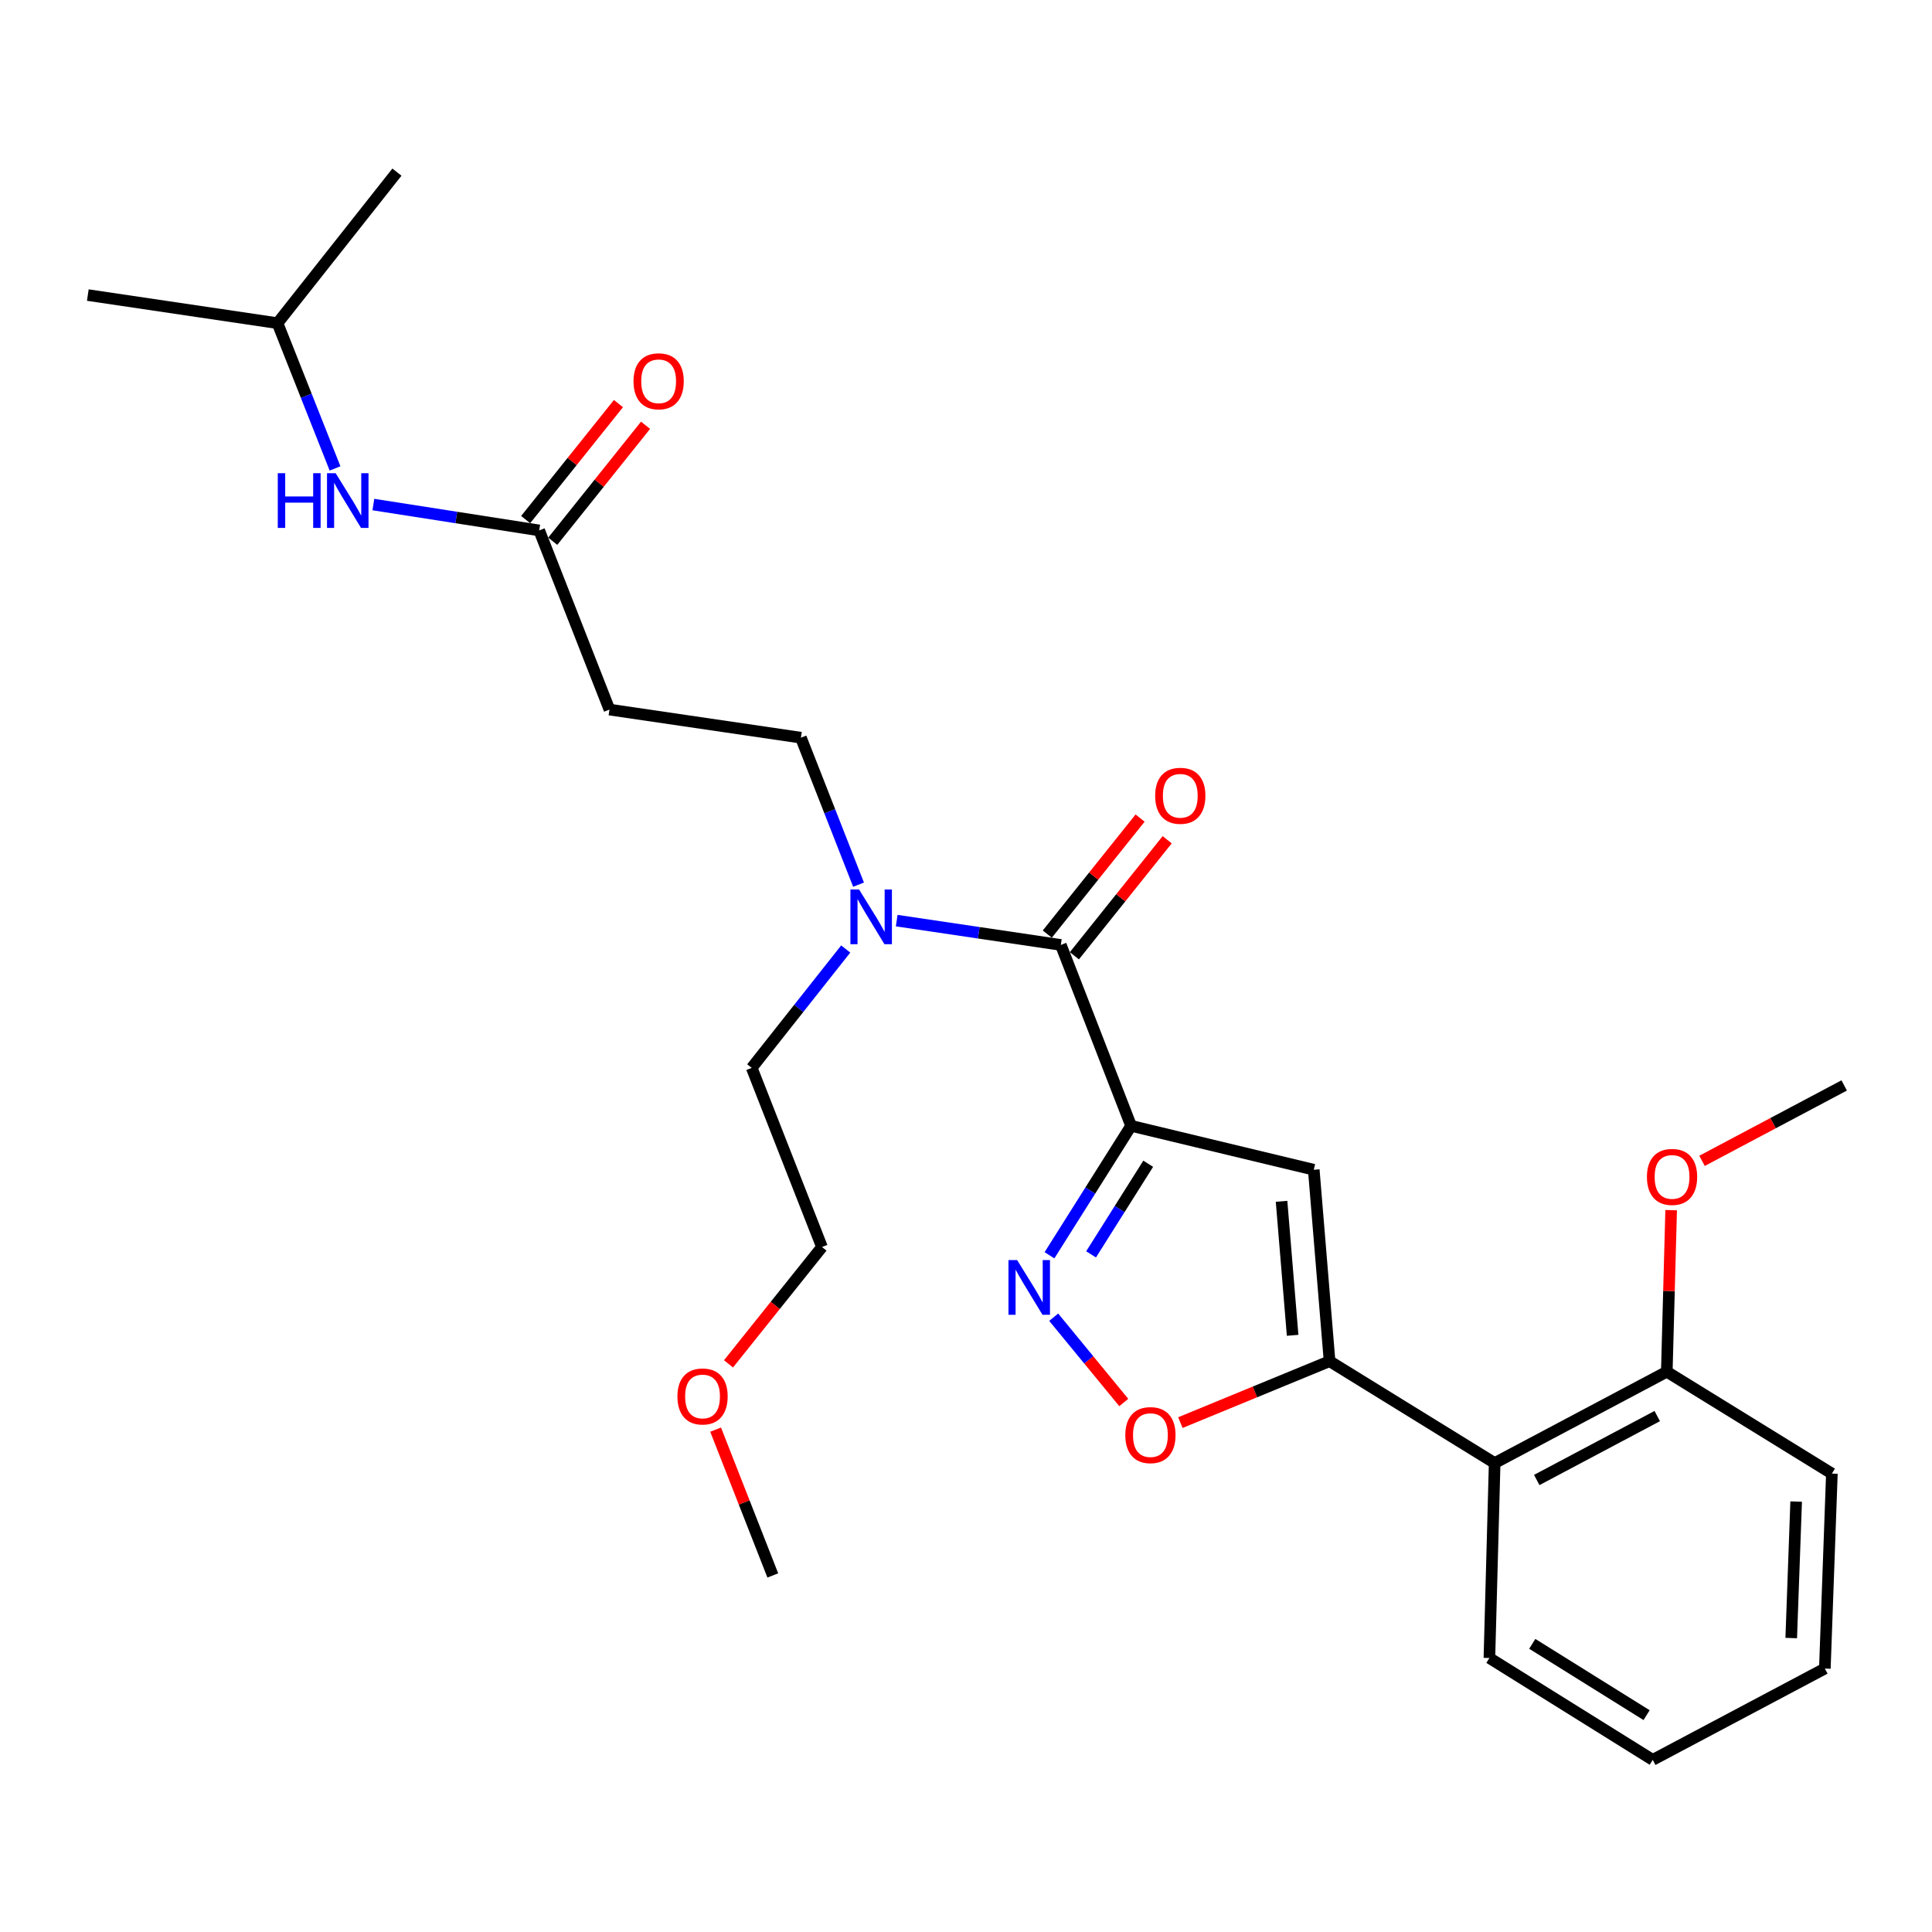<?xml version='1.0' encoding='iso-8859-1'?>
<svg version='1.1' baseProfile='full'
              xmlns='http://www.w3.org/2000/svg'
                      xmlns:rdkit='http://www.rdkit.org/xml'
                      xmlns:xlink='http://www.w3.org/1999/xlink'
                  xml:space='preserve'
width='1000px' height='1000px' viewBox='0 0 1000 1000'>
<!-- END OF HEADER -->
<rect style='opacity:1.0;fill:#FFFFFF;stroke:none' width='1000' height='1000' x='0' y='0'> </rect>
<path class='bond-0' d='M 320.11,208.897 L 296.096,238.915' style='fill:none;fill-rule:evenodd;stroke:#FF0000;stroke-width:6px;stroke-linecap:butt;stroke-linejoin:miter;stroke-opacity:1' />
<path class='bond-0' d='M 296.096,238.915 L 272.081,268.934' style='fill:none;fill-rule:evenodd;stroke:#000000;stroke-width:6px;stroke-linecap:butt;stroke-linejoin:miter;stroke-opacity:1' />
<path class='bond-0' d='M 334.134,220.115 L 310.119,250.134' style='fill:none;fill-rule:evenodd;stroke:#FF0000;stroke-width:6px;stroke-linecap:butt;stroke-linejoin:miter;stroke-opacity:1' />
<path class='bond-0' d='M 310.119,250.134 L 286.104,280.152' style='fill:none;fill-rule:evenodd;stroke:#000000;stroke-width:6px;stroke-linecap:butt;stroke-linejoin:miter;stroke-opacity:1' />
<path class='bond-1' d='M 279.093,274.543 L 236.171,267.849' style='fill:none;fill-rule:evenodd;stroke:#000000;stroke-width:6px;stroke-linecap:butt;stroke-linejoin:miter;stroke-opacity:1' />
<path class='bond-1' d='M 236.171,267.849 L 193.25,261.155' style='fill:none;fill-rule:evenodd;stroke:#0000FF;stroke-width:6px;stroke-linecap:butt;stroke-linejoin:miter;stroke-opacity:1' />
<path class='bond-2' d='M 279.093,274.543 L 315.458,367.278' style='fill:none;fill-rule:evenodd;stroke:#000000;stroke-width:6px;stroke-linecap:butt;stroke-linejoin:miter;stroke-opacity:1' />
<path class='bond-3' d='M 143.637,167.272 L 158.527,204.866' style='fill:none;fill-rule:evenodd;stroke:#000000;stroke-width:6px;stroke-linecap:butt;stroke-linejoin:miter;stroke-opacity:1' />
<path class='bond-3' d='M 158.527,204.866 L 173.416,242.46' style='fill:none;fill-rule:evenodd;stroke:#0000FF;stroke-width:6px;stroke-linecap:butt;stroke-linejoin:miter;stroke-opacity:1' />
<path class='bond-4' d='M 143.637,167.272 L 45.455,152.726' style='fill:none;fill-rule:evenodd;stroke:#000000;stroke-width:6px;stroke-linecap:butt;stroke-linejoin:miter;stroke-opacity:1' />
<path class='bond-5' d='M 143.637,167.272 L 205.453,89.093' style='fill:none;fill-rule:evenodd;stroke:#000000;stroke-width:6px;stroke-linecap:butt;stroke-linejoin:miter;stroke-opacity:1' />
<path class='bond-6' d='M 556.098,494.705 L 580.117,464.681' style='fill:none;fill-rule:evenodd;stroke:#000000;stroke-width:6px;stroke-linecap:butt;stroke-linejoin:miter;stroke-opacity:1' />
<path class='bond-6' d='M 580.117,464.681 L 604.136,434.658' style='fill:none;fill-rule:evenodd;stroke:#FF0000;stroke-width:6px;stroke-linecap:butt;stroke-linejoin:miter;stroke-opacity:1' />
<path class='bond-6' d='M 542.075,483.486 L 566.094,453.463' style='fill:none;fill-rule:evenodd;stroke:#000000;stroke-width:6px;stroke-linecap:butt;stroke-linejoin:miter;stroke-opacity:1' />
<path class='bond-6' d='M 566.094,453.463 L 590.113,423.439' style='fill:none;fill-rule:evenodd;stroke:#FF0000;stroke-width:6px;stroke-linecap:butt;stroke-linejoin:miter;stroke-opacity:1' />
<path class='bond-7' d='M 549.086,489.095 L 506.611,482.802' style='fill:none;fill-rule:evenodd;stroke:#000000;stroke-width:6px;stroke-linecap:butt;stroke-linejoin:miter;stroke-opacity:1' />
<path class='bond-7' d='M 506.611,482.802 L 464.135,476.508' style='fill:none;fill-rule:evenodd;stroke:#0000FF;stroke-width:6px;stroke-linecap:butt;stroke-linejoin:miter;stroke-opacity:1' />
<path class='bond-8' d='M 549.086,489.095 L 585.452,582.728' style='fill:none;fill-rule:evenodd;stroke:#000000;stroke-width:6px;stroke-linecap:butt;stroke-linejoin:miter;stroke-opacity:1' />
<path class='bond-9' d='M 444.384,457.899 L 429.466,419.862' style='fill:none;fill-rule:evenodd;stroke:#0000FF;stroke-width:6px;stroke-linecap:butt;stroke-linejoin:miter;stroke-opacity:1' />
<path class='bond-9' d='M 429.466,419.862 L 414.548,381.824' style='fill:none;fill-rule:evenodd;stroke:#000000;stroke-width:6px;stroke-linecap:butt;stroke-linejoin:miter;stroke-opacity:1' />
<path class='bond-10' d='M 437.745,491.201 L 413.416,521.964' style='fill:none;fill-rule:evenodd;stroke:#0000FF;stroke-width:6px;stroke-linecap:butt;stroke-linejoin:miter;stroke-opacity:1' />
<path class='bond-10' d='M 413.416,521.964 L 389.087,552.728' style='fill:none;fill-rule:evenodd;stroke:#000000;stroke-width:6px;stroke-linecap:butt;stroke-linejoin:miter;stroke-opacity:1' />
<path class='bond-11' d='M 315.458,367.278 L 414.548,381.824' style='fill:none;fill-rule:evenodd;stroke:#000000;stroke-width:6px;stroke-linecap:butt;stroke-linejoin:miter;stroke-opacity:1' />
<path class='bond-12' d='M 610.965,736.342 L 649.574,720.444' style='fill:none;fill-rule:evenodd;stroke:#FF0000;stroke-width:6px;stroke-linecap:butt;stroke-linejoin:miter;stroke-opacity:1' />
<path class='bond-12' d='M 649.574,720.444 L 688.183,704.545' style='fill:none;fill-rule:evenodd;stroke:#000000;stroke-width:6px;stroke-linecap:butt;stroke-linejoin:miter;stroke-opacity:1' />
<path class='bond-13' d='M 581.664,725.936 L 563.528,703.86' style='fill:none;fill-rule:evenodd;stroke:#FF0000;stroke-width:6px;stroke-linecap:butt;stroke-linejoin:miter;stroke-opacity:1' />
<path class='bond-13' d='M 563.528,703.86 L 545.392,681.783' style='fill:none;fill-rule:evenodd;stroke:#0000FF;stroke-width:6px;stroke-linecap:butt;stroke-linejoin:miter;stroke-opacity:1' />
<path class='bond-14' d='M 688.183,704.545 L 680.002,605.455' style='fill:none;fill-rule:evenodd;stroke:#000000;stroke-width:6px;stroke-linecap:butt;stroke-linejoin:miter;stroke-opacity:1' />
<path class='bond-14' d='M 669.059,691.16 L 663.332,621.796' style='fill:none;fill-rule:evenodd;stroke:#000000;stroke-width:6px;stroke-linecap:butt;stroke-linejoin:miter;stroke-opacity:1' />
<path class='bond-15' d='M 688.183,704.545 L 773.635,757.273' style='fill:none;fill-rule:evenodd;stroke:#000000;stroke-width:6px;stroke-linecap:butt;stroke-linejoin:miter;stroke-opacity:1' />
<path class='bond-16' d='M 680.002,605.455 L 585.452,582.728' style='fill:none;fill-rule:evenodd;stroke:#000000;stroke-width:6px;stroke-linecap:butt;stroke-linejoin:miter;stroke-opacity:1' />
<path class='bond-17' d='M 585.452,582.728 L 564.331,616.23' style='fill:none;fill-rule:evenodd;stroke:#000000;stroke-width:6px;stroke-linecap:butt;stroke-linejoin:miter;stroke-opacity:1' />
<path class='bond-17' d='M 564.331,616.23 L 543.209,649.732' style='fill:none;fill-rule:evenodd;stroke:#0000FF;stroke-width:6px;stroke-linecap:butt;stroke-linejoin:miter;stroke-opacity:1' />
<path class='bond-17' d='M 594.307,602.356 L 579.522,625.807' style='fill:none;fill-rule:evenodd;stroke:#000000;stroke-width:6px;stroke-linecap:butt;stroke-linejoin:miter;stroke-opacity:1' />
<path class='bond-17' d='M 579.522,625.807 L 564.737,649.259' style='fill:none;fill-rule:evenodd;stroke:#0000FF;stroke-width:6px;stroke-linecap:butt;stroke-linejoin:miter;stroke-opacity:1' />
<path class='bond-18' d='M 948.18,762.72 L 944.539,863.636' style='fill:none;fill-rule:evenodd;stroke:#000000;stroke-width:6px;stroke-linecap:butt;stroke-linejoin:miter;stroke-opacity:1' />
<path class='bond-18' d='M 929.687,777.21 L 927.138,847.851' style='fill:none;fill-rule:evenodd;stroke:#000000;stroke-width:6px;stroke-linecap:butt;stroke-linejoin:miter;stroke-opacity:1' />
<path class='bond-19' d='M 948.18,762.72 L 862.728,710.003' style='fill:none;fill-rule:evenodd;stroke:#000000;stroke-width:6px;stroke-linecap:butt;stroke-linejoin:miter;stroke-opacity:1' />
<path class='bond-20' d='M 862.728,710.003 L 773.635,757.273' style='fill:none;fill-rule:evenodd;stroke:#000000;stroke-width:6px;stroke-linecap:butt;stroke-linejoin:miter;stroke-opacity:1' />
<path class='bond-20' d='M 857.781,732.957 L 795.416,766.046' style='fill:none;fill-rule:evenodd;stroke:#000000;stroke-width:6px;stroke-linecap:butt;stroke-linejoin:miter;stroke-opacity:1' />
<path class='bond-21' d='M 862.728,710.003 L 863.857,668.187' style='fill:none;fill-rule:evenodd;stroke:#000000;stroke-width:6px;stroke-linecap:butt;stroke-linejoin:miter;stroke-opacity:1' />
<path class='bond-21' d='M 863.857,668.187 L 864.986,626.371' style='fill:none;fill-rule:evenodd;stroke:#FF0000;stroke-width:6px;stroke-linecap:butt;stroke-linejoin:miter;stroke-opacity:1' />
<path class='bond-22' d='M 773.635,757.273 L 770.911,858.179' style='fill:none;fill-rule:evenodd;stroke:#000000;stroke-width:6px;stroke-linecap:butt;stroke-linejoin:miter;stroke-opacity:1' />
<path class='bond-23' d='M 770.911,858.179 L 855.455,910.907' style='fill:none;fill-rule:evenodd;stroke:#000000;stroke-width:6px;stroke-linecap:butt;stroke-linejoin:miter;stroke-opacity:1' />
<path class='bond-23' d='M 793.096,850.85 L 852.277,887.76' style='fill:none;fill-rule:evenodd;stroke:#000000;stroke-width:6px;stroke-linecap:butt;stroke-linejoin:miter;stroke-opacity:1' />
<path class='bond-24' d='M 944.539,863.636 L 855.455,910.907' style='fill:none;fill-rule:evenodd;stroke:#000000;stroke-width:6px;stroke-linecap:butt;stroke-linejoin:miter;stroke-opacity:1' />
<path class='bond-25' d='M 880.974,600.852 L 917.76,581.334' style='fill:none;fill-rule:evenodd;stroke:#FF0000;stroke-width:6px;stroke-linecap:butt;stroke-linejoin:miter;stroke-opacity:1' />
<path class='bond-25' d='M 917.76,581.334 L 954.545,561.817' style='fill:none;fill-rule:evenodd;stroke:#000000;stroke-width:6px;stroke-linecap:butt;stroke-linejoin:miter;stroke-opacity:1' />
<path class='bond-26' d='M 389.087,552.728 L 425.453,645.453' style='fill:none;fill-rule:evenodd;stroke:#000000;stroke-width:6px;stroke-linecap:butt;stroke-linejoin:miter;stroke-opacity:1' />
<path class='bond-27' d='M 425.453,645.453 L 401.262,675.691' style='fill:none;fill-rule:evenodd;stroke:#000000;stroke-width:6px;stroke-linecap:butt;stroke-linejoin:miter;stroke-opacity:1' />
<path class='bond-27' d='M 401.262,675.691 L 377.071,705.929' style='fill:none;fill-rule:evenodd;stroke:#FF0000;stroke-width:6px;stroke-linecap:butt;stroke-linejoin:miter;stroke-opacity:1' />
<path class='bond-28' d='M 370.402,739.973 L 385.202,777.711' style='fill:none;fill-rule:evenodd;stroke:#FF0000;stroke-width:6px;stroke-linecap:butt;stroke-linejoin:miter;stroke-opacity:1' />
<path class='bond-28' d='M 385.202,777.711 L 400.002,815.448' style='fill:none;fill-rule:evenodd;stroke:#000000;stroke-width:6px;stroke-linecap:butt;stroke-linejoin:miter;stroke-opacity:1' />
<path  class='atom-0' d='M 327.909 197.352
Q 327.909 190.552, 331.269 186.752
Q 334.629 182.952, 340.909 182.952
Q 347.189 182.952, 350.549 186.752
Q 353.909 190.552, 353.909 197.352
Q 353.909 204.232, 350.509 208.152
Q 347.109 212.032, 340.909 212.032
Q 334.669 212.032, 331.269 208.152
Q 327.909 204.272, 327.909 197.352
M 340.909 208.832
Q 345.229 208.832, 347.549 205.952
Q 349.909 203.032, 349.909 197.352
Q 349.909 191.792, 347.549 188.992
Q 345.229 186.152, 340.909 186.152
Q 336.589 186.152, 334.229 188.952
Q 331.909 191.752, 331.909 197.352
Q 331.909 203.072, 334.229 205.952
Q 336.589 208.832, 340.909 208.832
' fill='#FF0000'/>
<path  class='atom-3' d='M 143.782 244.929
L 147.622 244.929
L 147.622 256.969
L 162.102 256.969
L 162.102 244.929
L 165.942 244.929
L 165.942 273.249
L 162.102 273.249
L 162.102 260.169
L 147.622 260.169
L 147.622 273.249
L 143.782 273.249
L 143.782 244.929
' fill='#0000FF'/>
<path  class='atom-3' d='M 173.742 244.929
L 183.022 259.929
Q 183.942 261.409, 185.422 264.089
Q 186.902 266.769, 186.982 266.929
L 186.982 244.929
L 190.742 244.929
L 190.742 273.249
L 186.862 273.249
L 176.902 256.849
Q 175.742 254.929, 174.502 252.729
Q 173.302 250.529, 172.942 249.849
L 172.942 273.249
L 169.262 273.249
L 169.262 244.929
L 173.742 244.929
' fill='#0000FF'/>
<path  class='atom-6' d='M 597.913 411.895
Q 597.913 405.095, 601.273 401.295
Q 604.633 397.495, 610.913 397.495
Q 617.193 397.495, 620.553 401.295
Q 623.913 405.095, 623.913 411.895
Q 623.913 418.775, 620.513 422.695
Q 617.113 426.575, 610.913 426.575
Q 604.673 426.575, 601.273 422.695
Q 597.913 418.815, 597.913 411.895
M 610.913 423.375
Q 615.233 423.375, 617.553 420.495
Q 619.913 417.575, 619.913 411.895
Q 619.913 406.335, 617.553 403.535
Q 615.233 400.695, 610.913 400.695
Q 606.593 400.695, 604.233 403.495
Q 601.913 406.295, 601.913 411.895
Q 601.913 417.615, 604.233 420.495
Q 606.593 423.375, 610.913 423.375
' fill='#FF0000'/>
<path  class='atom-7' d='M 444.654 460.389
L 453.934 475.389
Q 454.854 476.869, 456.334 479.549
Q 457.814 482.229, 457.894 482.389
L 457.894 460.389
L 461.654 460.389
L 461.654 488.709
L 457.774 488.709
L 447.814 472.309
Q 446.654 470.389, 445.414 468.189
Q 444.214 465.989, 443.854 465.309
L 443.854 488.709
L 440.174 488.709
L 440.174 460.389
L 444.654 460.389
' fill='#0000FF'/>
<path  class='atom-9' d='M 582.459 742.807
Q 582.459 736.007, 585.819 732.207
Q 589.179 728.407, 595.459 728.407
Q 601.739 728.407, 605.099 732.207
Q 608.459 736.007, 608.459 742.807
Q 608.459 749.687, 605.059 753.607
Q 601.659 757.487, 595.459 757.487
Q 589.219 757.487, 585.819 753.607
Q 582.459 749.727, 582.459 742.807
M 595.459 754.287
Q 599.779 754.287, 602.099 751.407
Q 604.459 748.487, 604.459 742.807
Q 604.459 737.247, 602.099 734.447
Q 599.779 731.607, 595.459 731.607
Q 591.139 731.607, 588.779 734.407
Q 586.459 737.207, 586.459 742.807
Q 586.459 748.527, 588.779 751.407
Q 591.139 754.287, 595.459 754.287
' fill='#FF0000'/>
<path  class='atom-13' d='M 526.464 652.204
L 535.744 667.204
Q 536.664 668.684, 538.144 671.364
Q 539.624 674.044, 539.704 674.204
L 539.704 652.204
L 543.464 652.204
L 543.464 680.524
L 539.584 680.524
L 529.624 664.124
Q 528.464 662.204, 527.224 660.004
Q 526.024 657.804, 525.664 657.124
L 525.664 680.524
L 521.984 680.524
L 521.984 652.204
L 526.464 652.204
' fill='#0000FF'/>
<path  class='atom-20' d='M 852.452 609.167
Q 852.452 602.367, 855.812 598.567
Q 859.172 594.767, 865.452 594.767
Q 871.732 594.767, 875.092 598.567
Q 878.452 602.367, 878.452 609.167
Q 878.452 616.047, 875.052 619.967
Q 871.652 623.847, 865.452 623.847
Q 859.212 623.847, 855.812 619.967
Q 852.452 616.087, 852.452 609.167
M 865.452 620.647
Q 869.772 620.647, 872.092 617.767
Q 874.452 614.847, 874.452 609.167
Q 874.452 603.607, 872.092 600.807
Q 869.772 597.967, 865.452 597.967
Q 861.132 597.967, 858.772 600.767
Q 856.452 603.567, 856.452 609.167
Q 856.452 614.887, 858.772 617.767
Q 861.132 620.647, 865.452 620.647
' fill='#FF0000'/>
<path  class='atom-25' d='M 350.636 722.803
Q 350.636 716.003, 353.996 712.203
Q 357.356 708.403, 363.636 708.403
Q 369.916 708.403, 373.276 712.203
Q 376.636 716.003, 376.636 722.803
Q 376.636 729.683, 373.236 733.603
Q 369.836 737.483, 363.636 737.483
Q 357.396 737.483, 353.996 733.603
Q 350.636 729.723, 350.636 722.803
M 363.636 734.283
Q 367.956 734.283, 370.276 731.403
Q 372.636 728.483, 372.636 722.803
Q 372.636 717.243, 370.276 714.443
Q 367.956 711.603, 363.636 711.603
Q 359.316 711.603, 356.956 714.403
Q 354.636 717.203, 354.636 722.803
Q 354.636 728.523, 356.956 731.403
Q 359.316 734.283, 363.636 734.283
' fill='#FF0000'/>
</svg>
